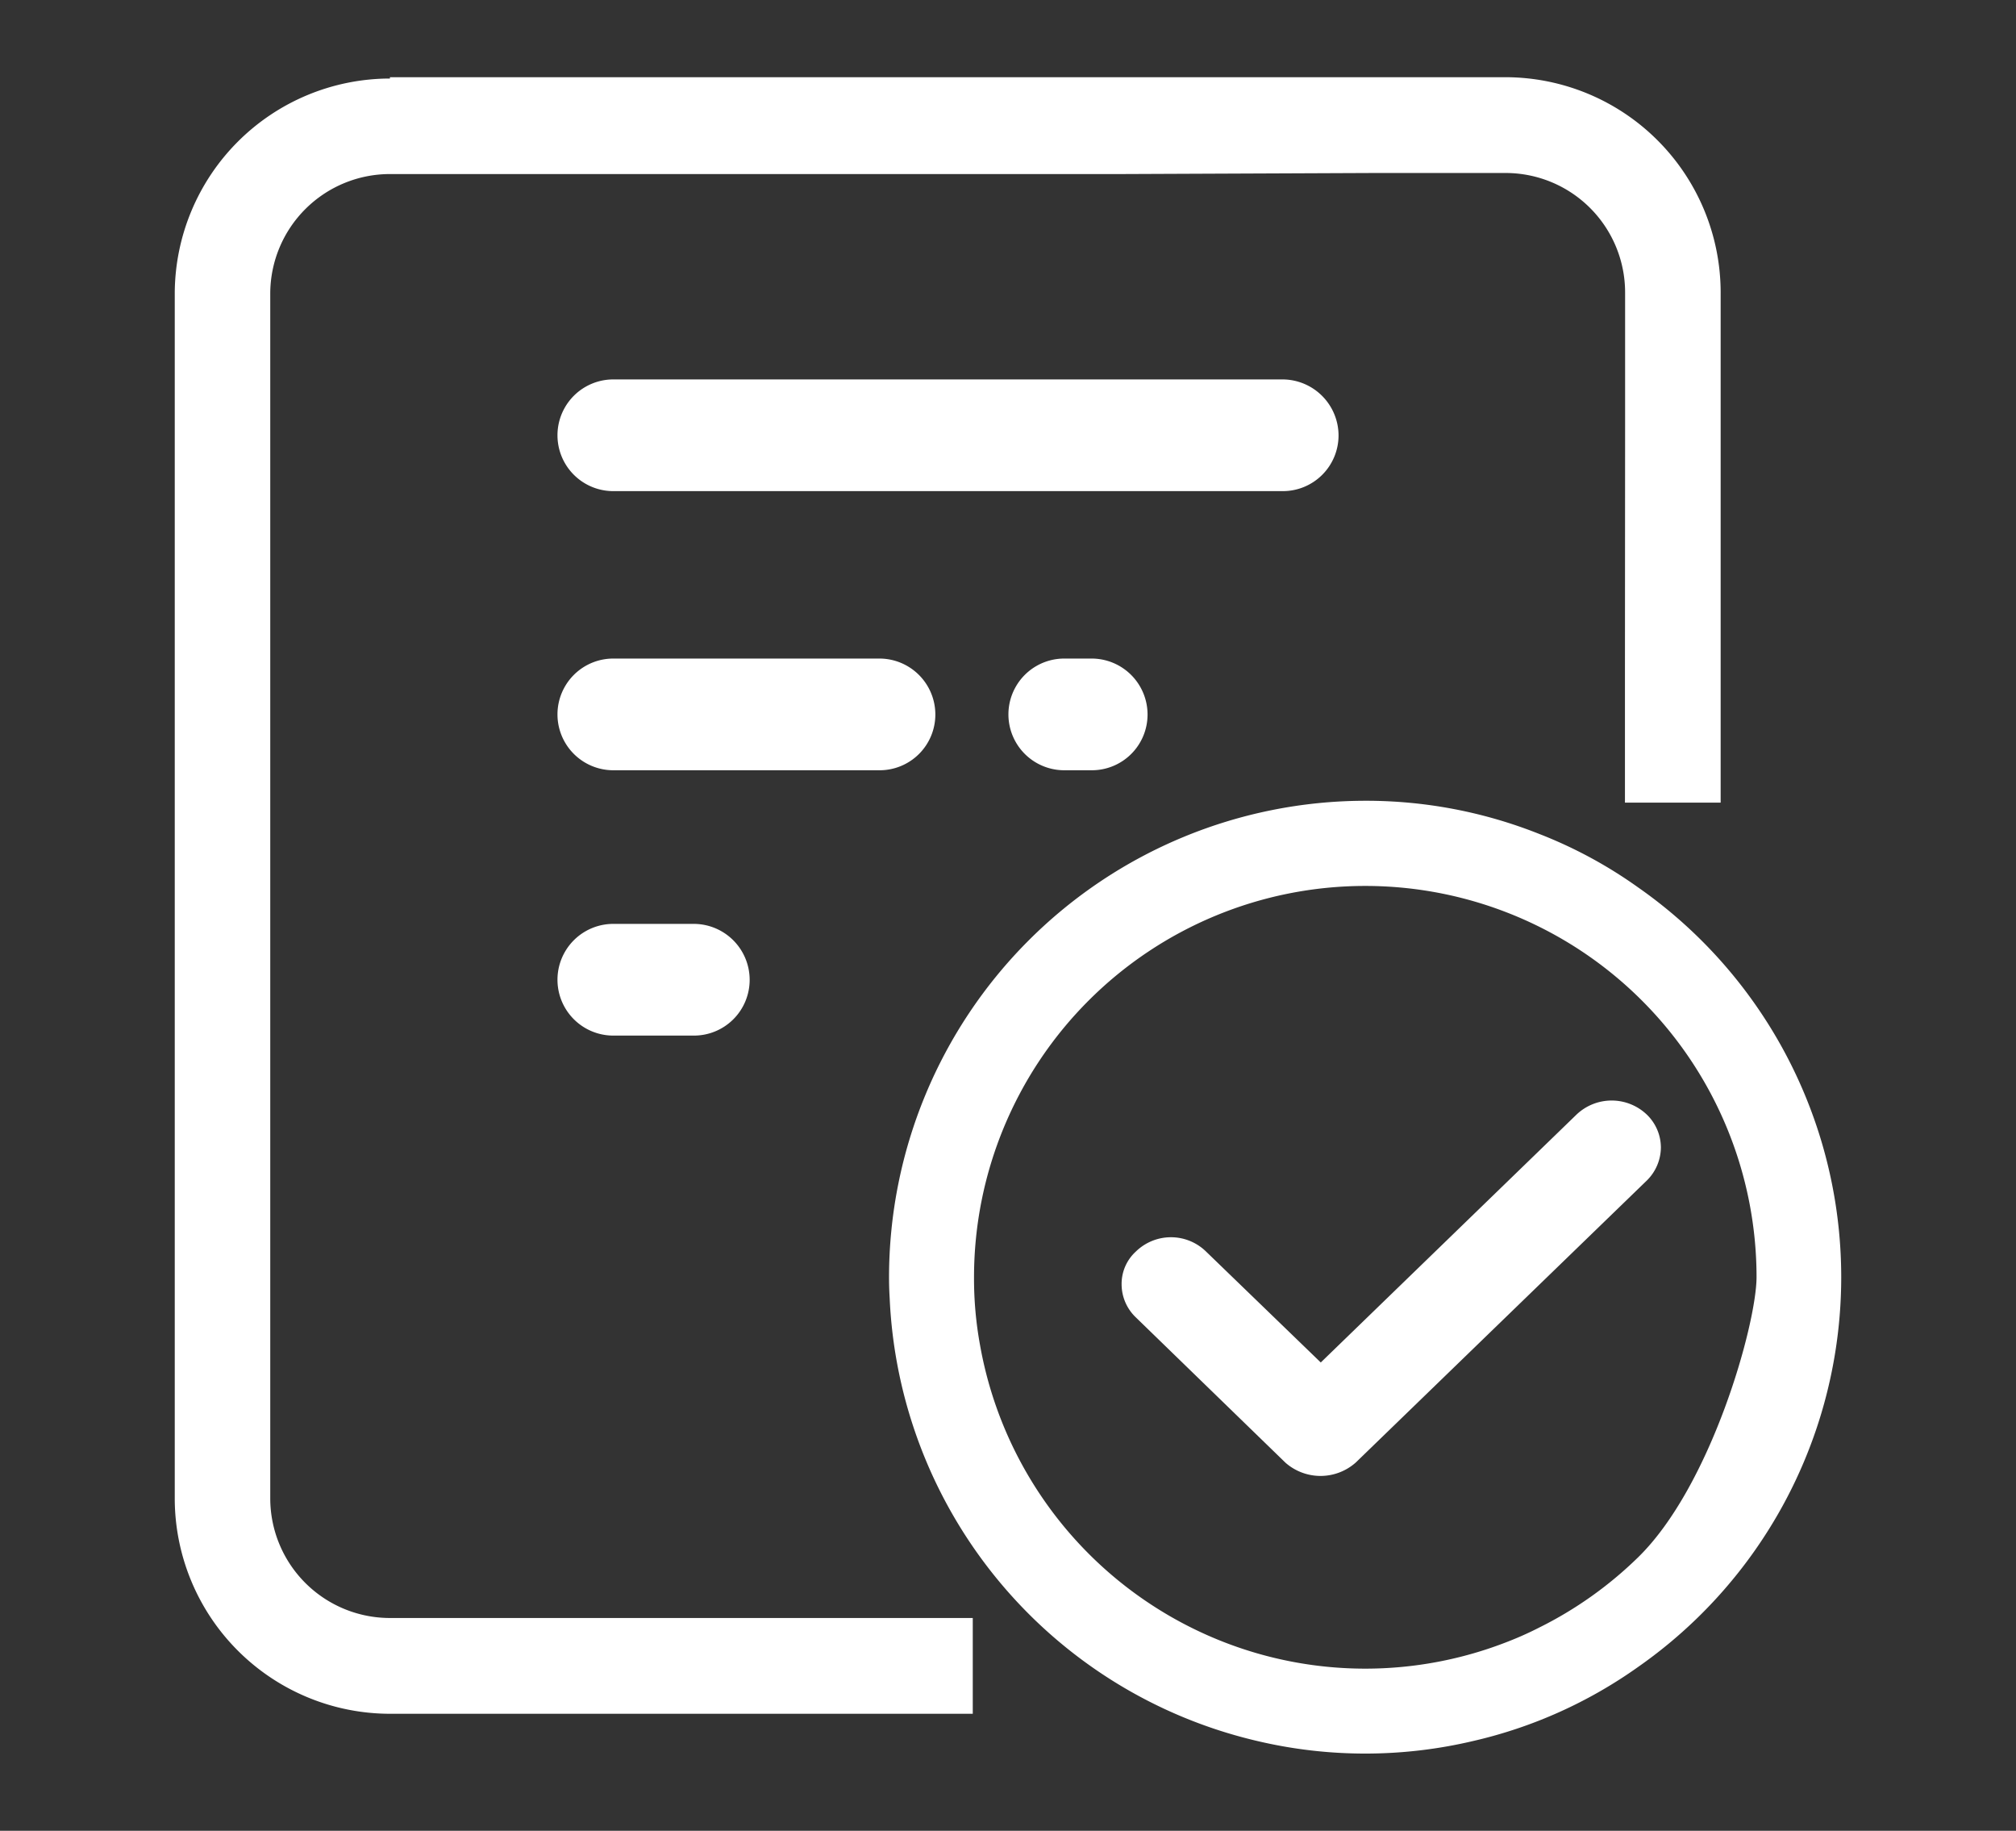 <svg xmlns="http://www.w3.org/2000/svg" width="76" height="69" viewBox="0 0 76 69">
  <rect x="0" y="0" width="76" height="69" fill="#333333" stroke="none"/>
  <defs>
    <style>
      .cls-1 {
        fill: #fff;
        fill-rule: evenodd;
      }
    </style>
  </defs>
  <path id="_108" data-name="108" class="cls-1" d="M666.173,4473.98H644.2a4.512,4.512,0,0,1-4.512-4.5v-45.42a4.512,4.512,0,0,1,4.512-4.5h27.576l9.508-.04h4.98a4.505,4.505,0,0,1,4.5,4.5l0,4.98-0.006,9.48v4.77h3.608v-19.23a8.122,8.122,0,0,0-8.112-8.11H644.2v0.05a8.122,8.122,0,0,0-8.112,8.11v45.41a8.122,8.122,0,0,0,8.112,8.11h21.972v-3.61Zm13.788-44.57a2.1,2.1,0,0,1-2.1,2.1h-25.24a2.105,2.105,0,0,1,0-4.21h25.24A2.117,2.117,0,0,1,679.961,4429.41Zm-15.2,10.52a2.1,2.1,0,0,1-2.1,2.1h-10.04a2.105,2.105,0,0,1,0-4.21h10.04A2.11,2.11,0,0,1,664.761,4439.93Zm26.486,6.51a17.025,17.025,0,0,0-3.72-2.01,17.653,17.653,0,0,0-6.56-1.25,17.971,17.971,0,0,0-17.952,17.96q0,0.39.024,0.78a17.959,17.959,0,0,0,13.832,16.69,17.716,17.716,0,0,0,8.192,0,17.474,17.474,0,0,0,6.184-2.78A17.92,17.92,0,0,0,691.247,4446.44Zm0,25.26a14.643,14.643,0,0,1-3.72,2.64,12.611,12.611,0,0,1-1.208.54,14.685,14.685,0,0,1-10.7,0,14.786,14.786,0,0,1-9.176-11.2,13.938,13.938,0,0,1-.224-2.54,14.748,14.748,0,0,1,29.5,0C695.711,4462.93,694,4469.02,691.247,4471.7Zm0.866-15.45a1.767,1.767,0,0,1-.528,1.24l-10.974,10.63a2,2,0,0,1-2.648.01l-5.644-5.48a1.725,1.725,0,0,1-.536-1.24,1.648,1.648,0,0,1,.536-1.24,1.893,1.893,0,0,1,2.648,0l4.324,4.18,9.638-9.34a1.922,1.922,0,0,1,2.656,0A1.732,1.732,0,0,1,692.113,4456.25Zm-19.352-16.32a2.1,2.1,0,0,1-2.1,2.1h-1.04a2.105,2.105,0,0,1,0-4.21h1.04A2.11,2.11,0,0,1,672.761,4439.93Zm-15,10a2.1,2.1,0,0,1-2.1,2.1h-3.04a2.105,2.105,0,0,1,0-4.21h3.04A2.11,2.11,0,0,1,657.761,4449.93Z" transform="translate(-629.5 -4413)"/>
</svg>
